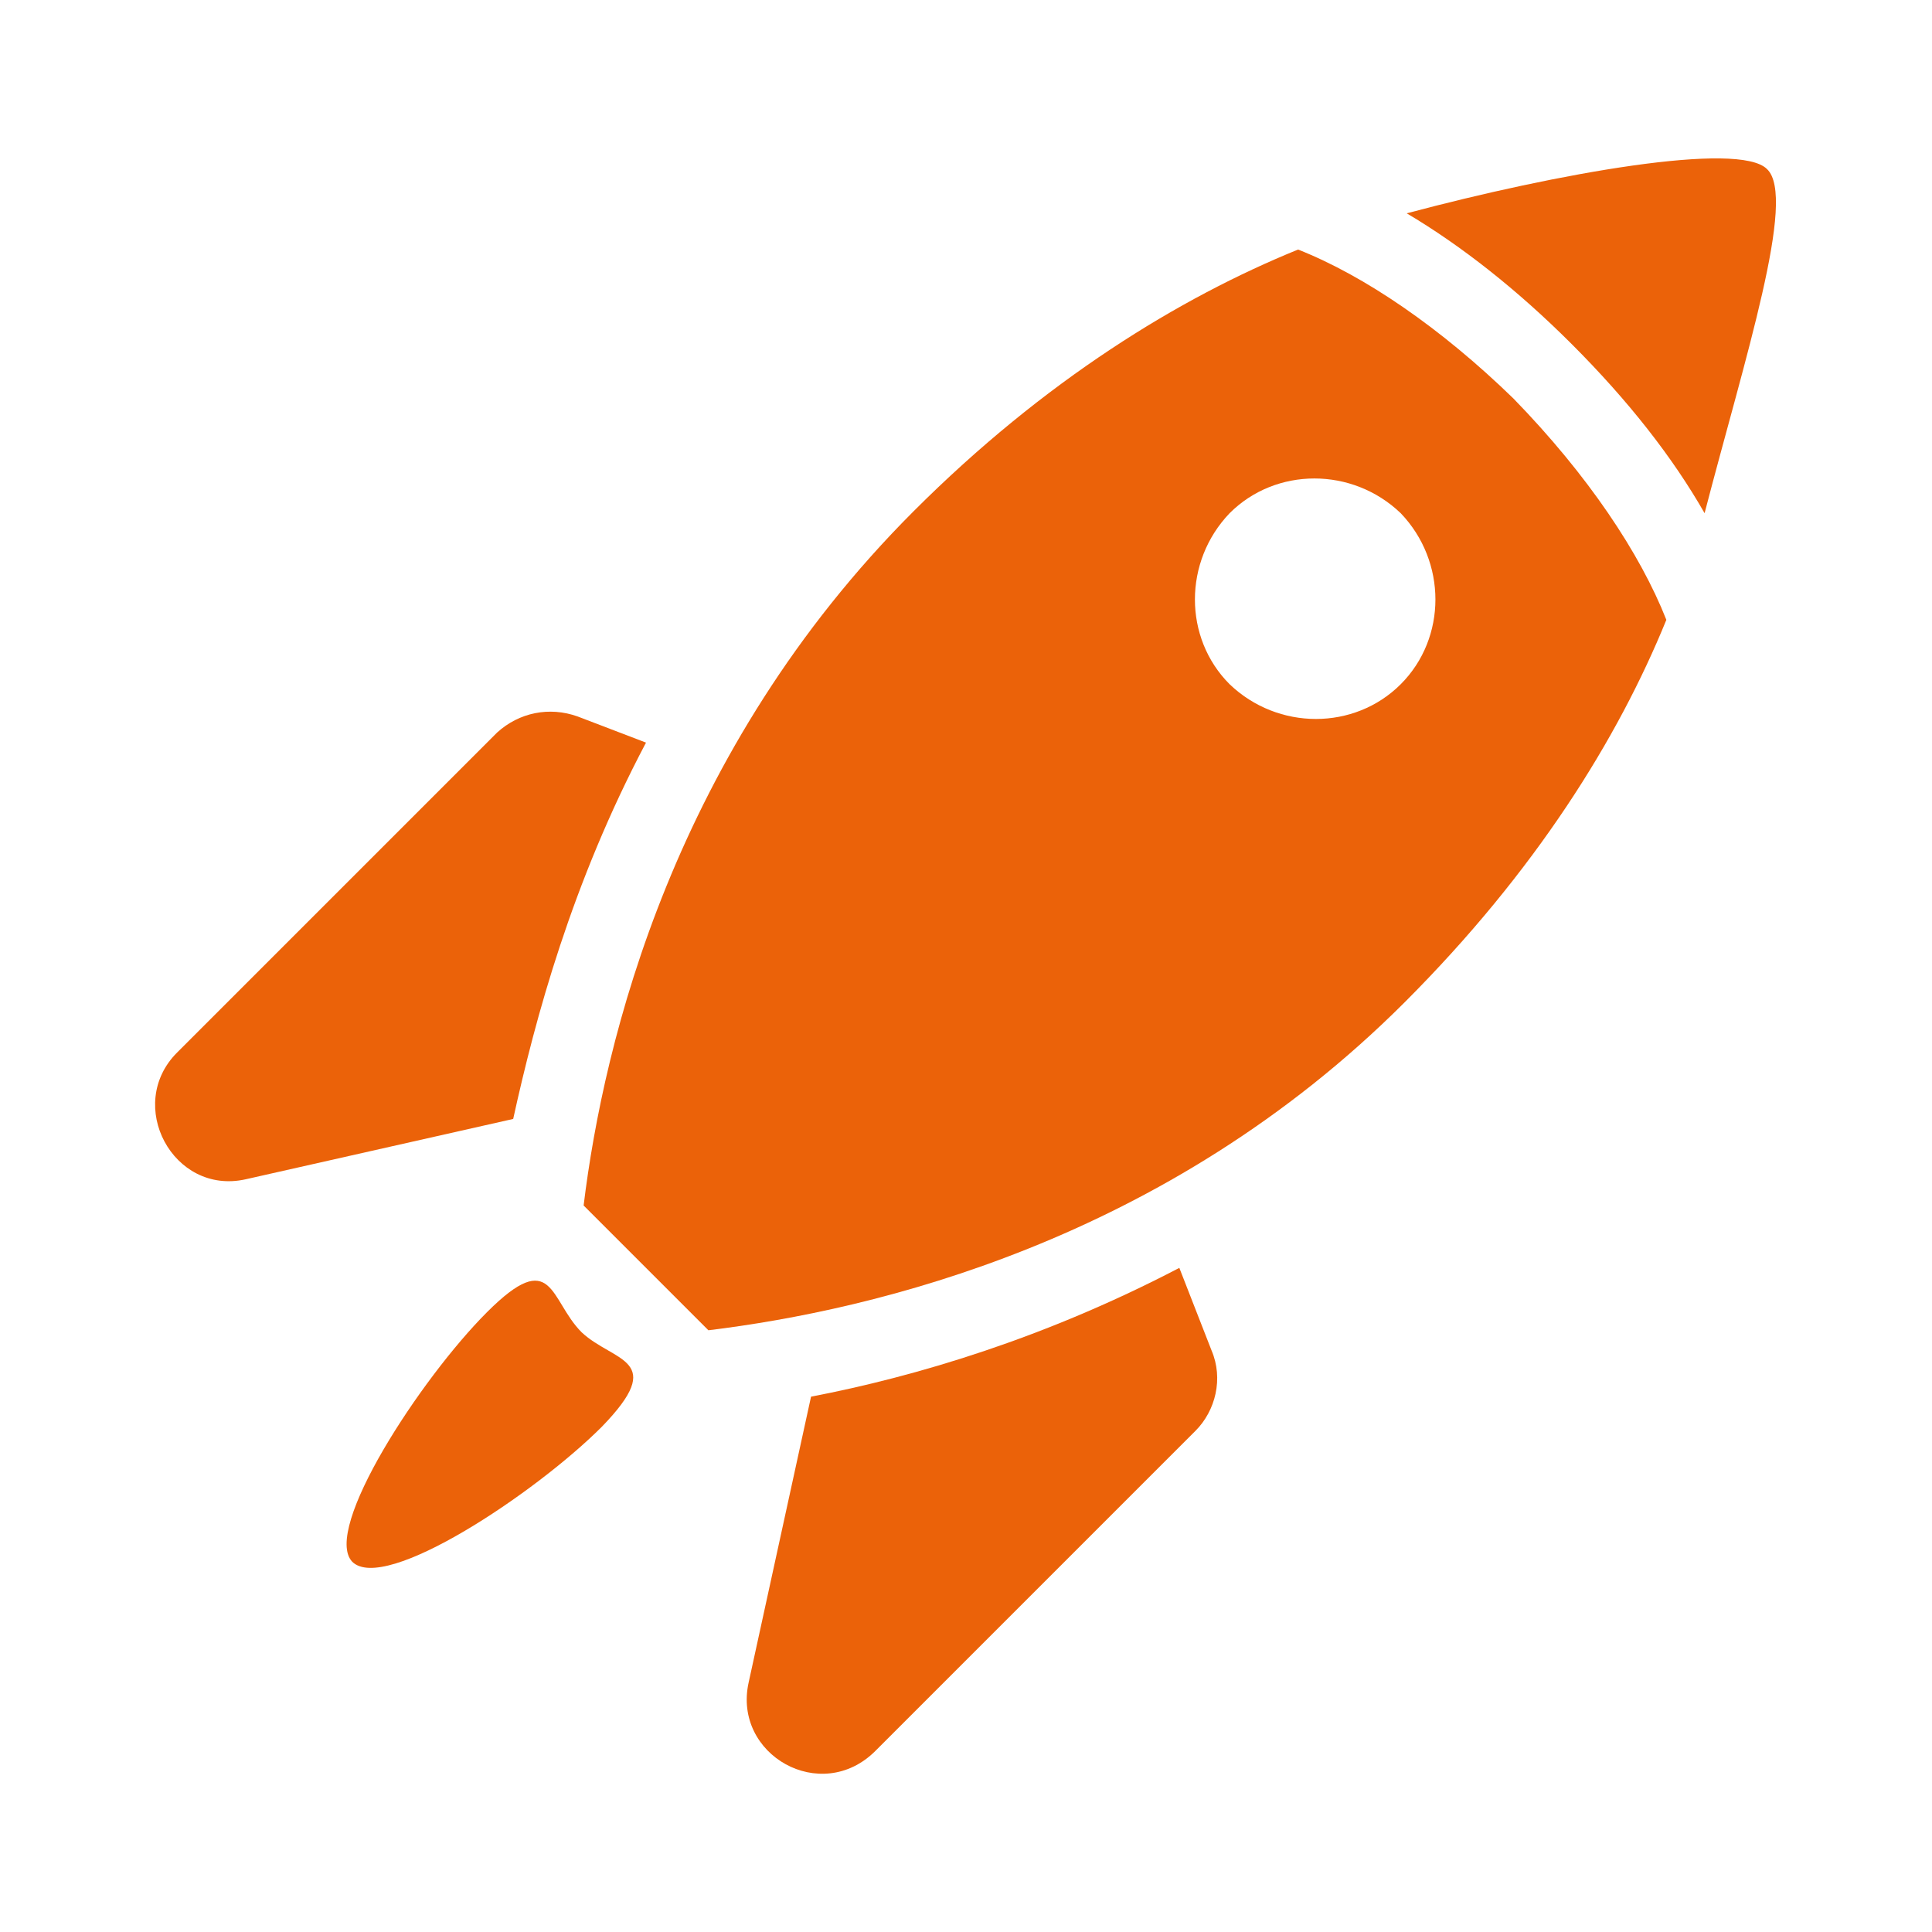 <svg width="96" height="96" xmlns="http://www.w3.org/2000/svg" xmlns:xlink="http://www.w3.org/1999/xlink" xml:space="preserve" overflow="hidden"><g transform="translate(-116 -328)"><g><path d="M203.8 336.4C202.4 335 193.4 336.6 185.9 338.6 188.6 340.2 191.4 342.4 194.1 345.1 196.9 347.9 199.1 350.7 200.7 353.5 202.7 345.8 205.3 337.8 203.8 336.4Z" fill="#EB6209" fill-rule="nonzero" fill-opacity="1"/><path d="M148.1 364.9 144.7 363.6C143.3 363.1 141.8 363.4 140.7 364.4L124.8 380.3C122.2 382.9 124.6 387.4 128.2 386.6L141.5 383.6C142.6 378.6 144.4 371.9 148.1 364.9Z" fill="#EB6209" fill-rule="nonzero" fill-opacity="1"/><path d="M174.6 391C167.9 394.5 161.5 396.4 156.3 397.4L153.2 411.6C152.4 415.2 156.8 417.7 159.5 415L175.4 399.1C176.4 398.1 176.8 396.5 176.2 395.1L174.6 391Z" fill="#EB6209" fill-rule="nonzero" fill-opacity="1"/><path d="M180.5 340.4C174.6 342.8 167.9 346.9 161.4 353.4 149.5 365.3 146 379.7 145 387.9L151.2 394.1C159.4 393.1 173.9 389.7 185.8 377.8 192.3 371.3 196.4 364.7 198.8 358.8 197.5 355.5 194.9 351.6 191.2 347.8 187.6 344.3 183.8 341.7 180.5 340.4ZM185.6 362C183.3 364.3 179.5 364.3 177.1 362 174.8 359.7 174.8 355.9 177.1 353.5 179.4 351.2 183.2 351.2 185.6 353.5 187.9 355.9 187.9 359.7 185.6 362Z" fill="#EB6209" fill-rule="nonzero" fill-opacity="1"/><path d="M144.9 394.2C143.3 392.6 143.5 389.9 140.2 393.2 136.9 396.5 132 404 133.5 405.6 135.1 407.2 142.6 402.2 145.9 398.9 149.2 395.5 146.5 395.7 144.9 394.2Z" fill="#EB6209" fill-rule="nonzero" fill-opacity="1"/></g></g></svg>
